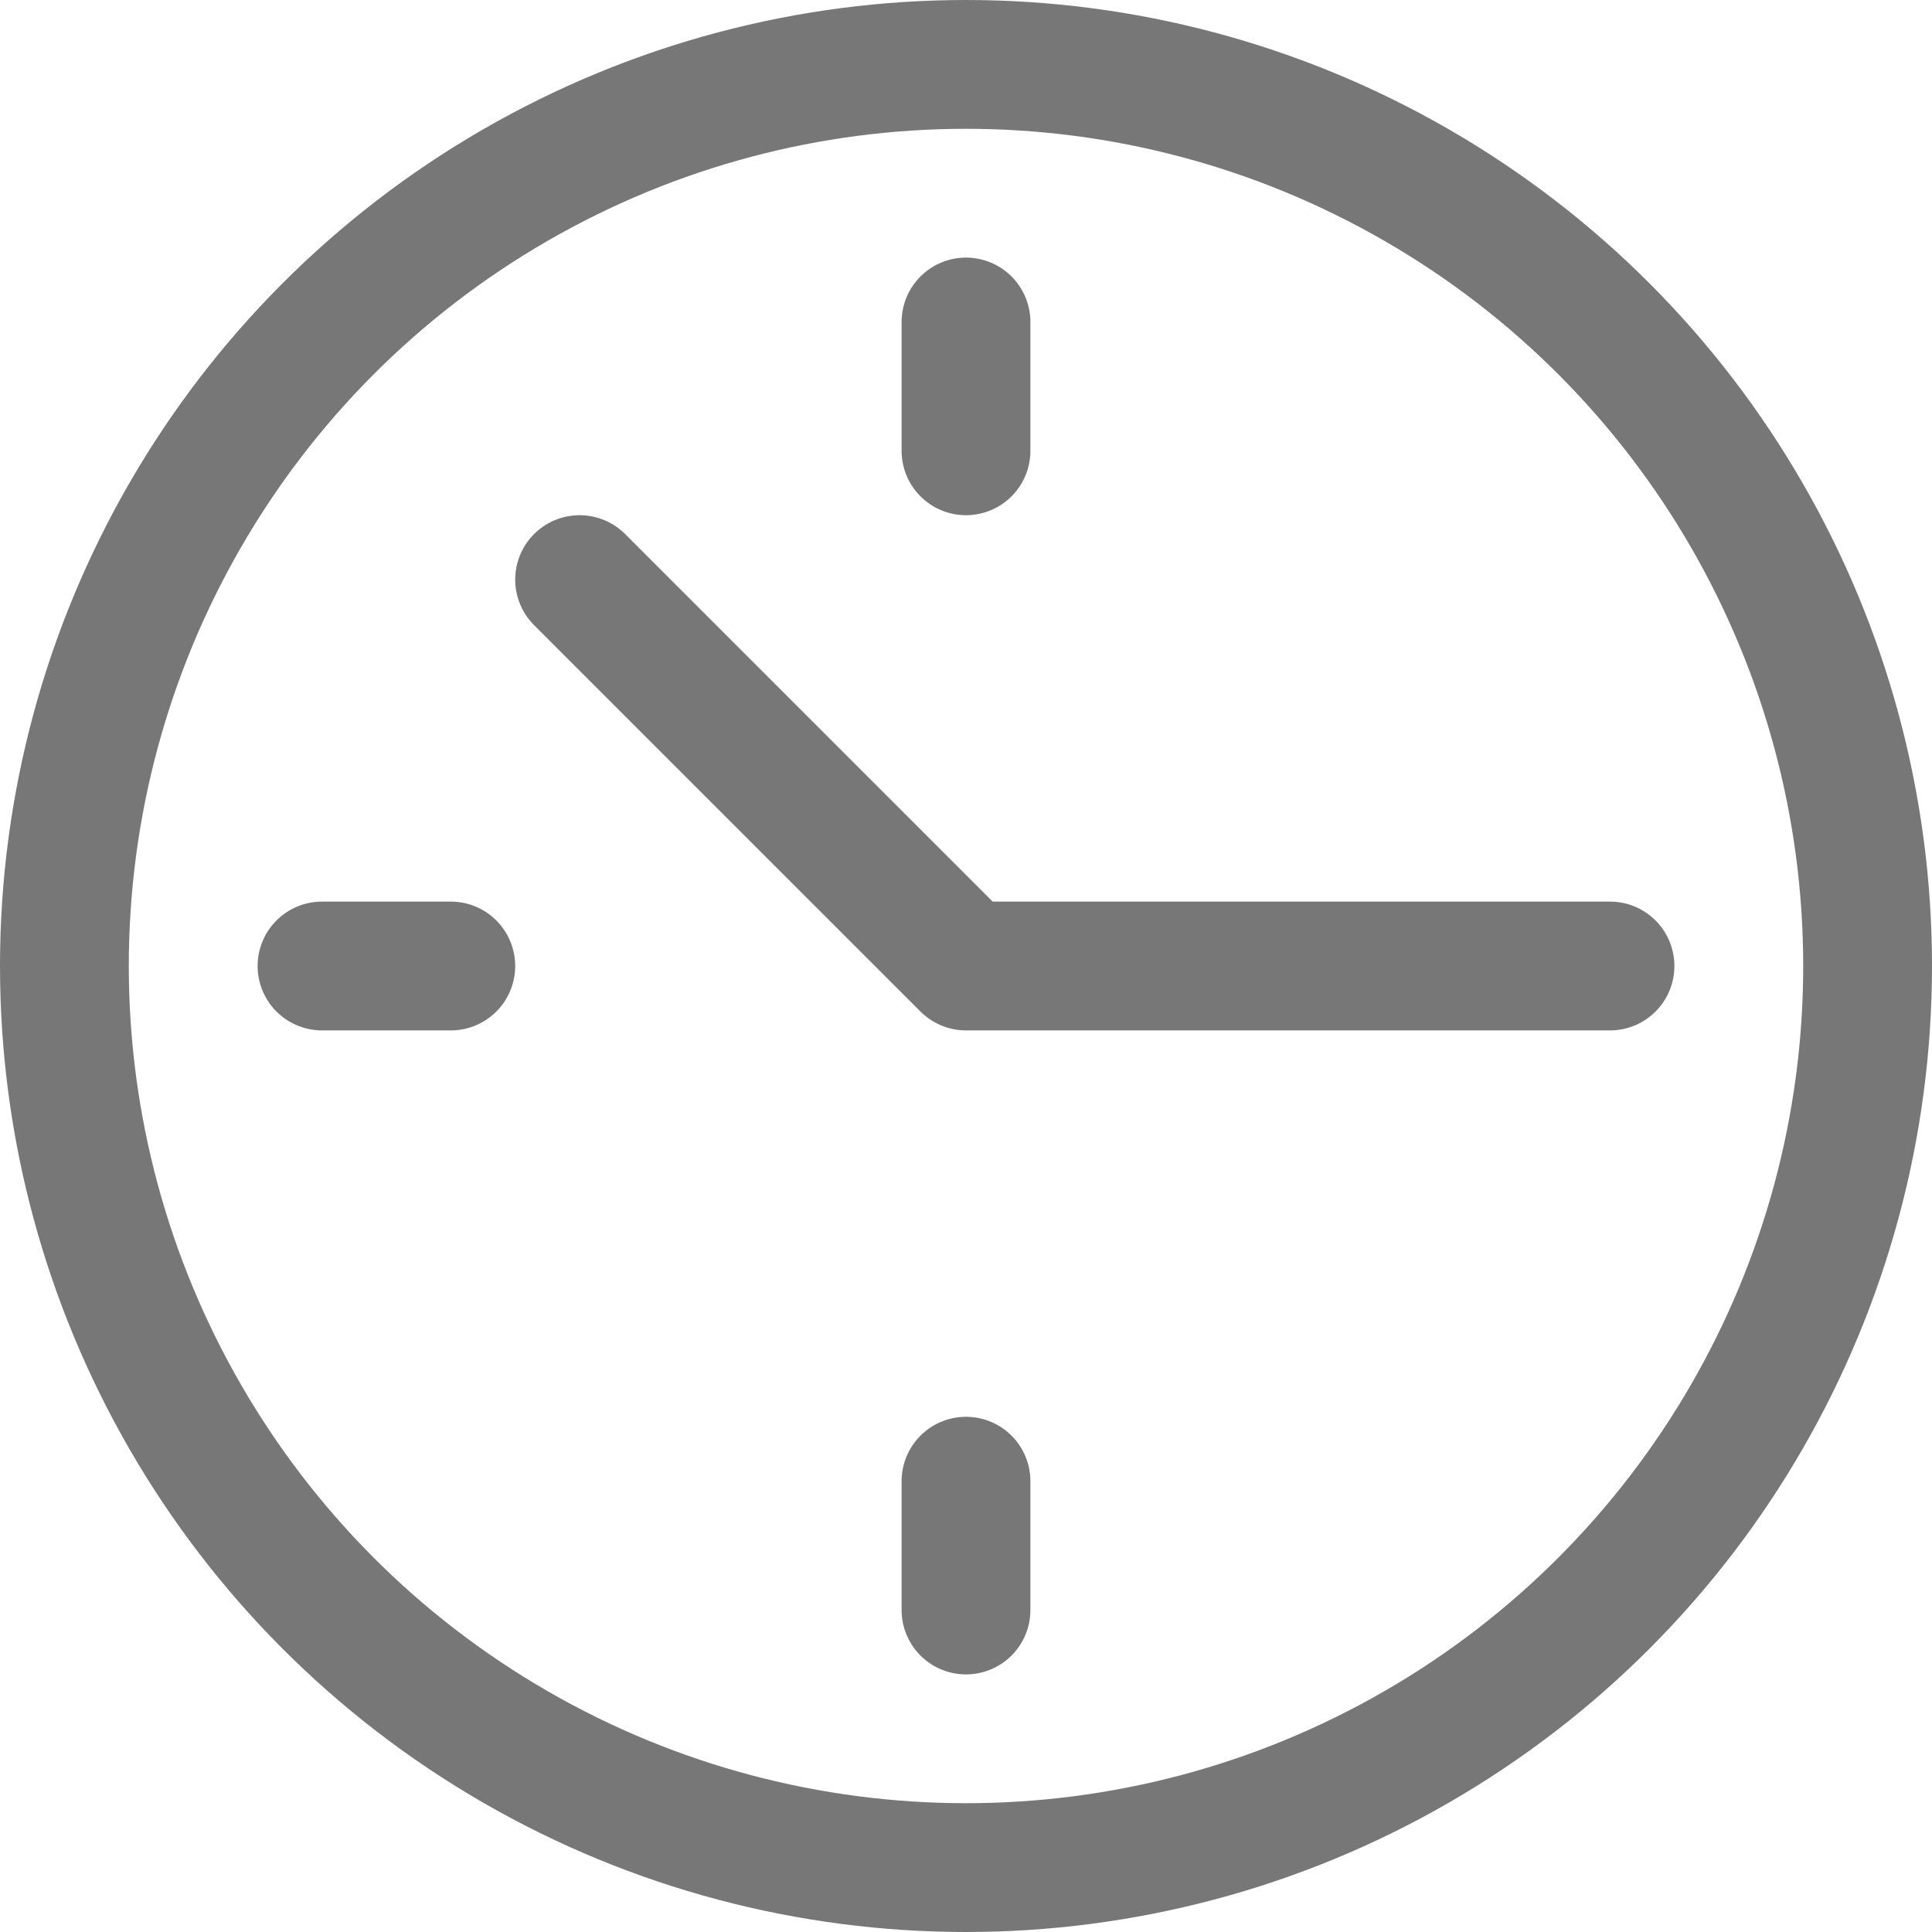 <svg xmlns="http://www.w3.org/2000/svg" width="15" height="15" viewBox="0 0 15 15">
  <g id="time-clock" transform="translate(-1 -1)">
    <circle id="Ellipse_35" data-name="Ellipse 35" cx="7" cy="7" r="7" transform="translate(1.5 1.5)" stroke-width="1" stroke="#777" stroke-linecap="round" stroke-linejoin="round" stroke-miterlimit="10" fill="none"/>
    <path id="Path_282" data-name="Path 282" d="M5.5,5.5l3,3h5" fill="none" stroke="#777" stroke-linecap="round" stroke-linejoin="round" stroke-miterlimit="10" stroke-width="1"/>
    <line id="Line_26" data-name="Line 26" y2="1" transform="translate(8.5 3.5)" fill="none" stroke="#777" stroke-linecap="round" stroke-linejoin="round" stroke-miterlimit="10" stroke-width="1"/>
    <line id="Line_27" data-name="Line 27" y1="1" transform="translate(8.5 12.5)" fill="none" stroke="#777" stroke-linecap="round" stroke-linejoin="round" stroke-miterlimit="10" stroke-width="1"/>
    <line id="Line_28" data-name="Line 28" x2="1" transform="translate(3.5 8.5)" fill="none" stroke="#777" stroke-linecap="round" stroke-linejoin="round" stroke-miterlimit="10" stroke-width="1"/>
  </g>
</svg>
